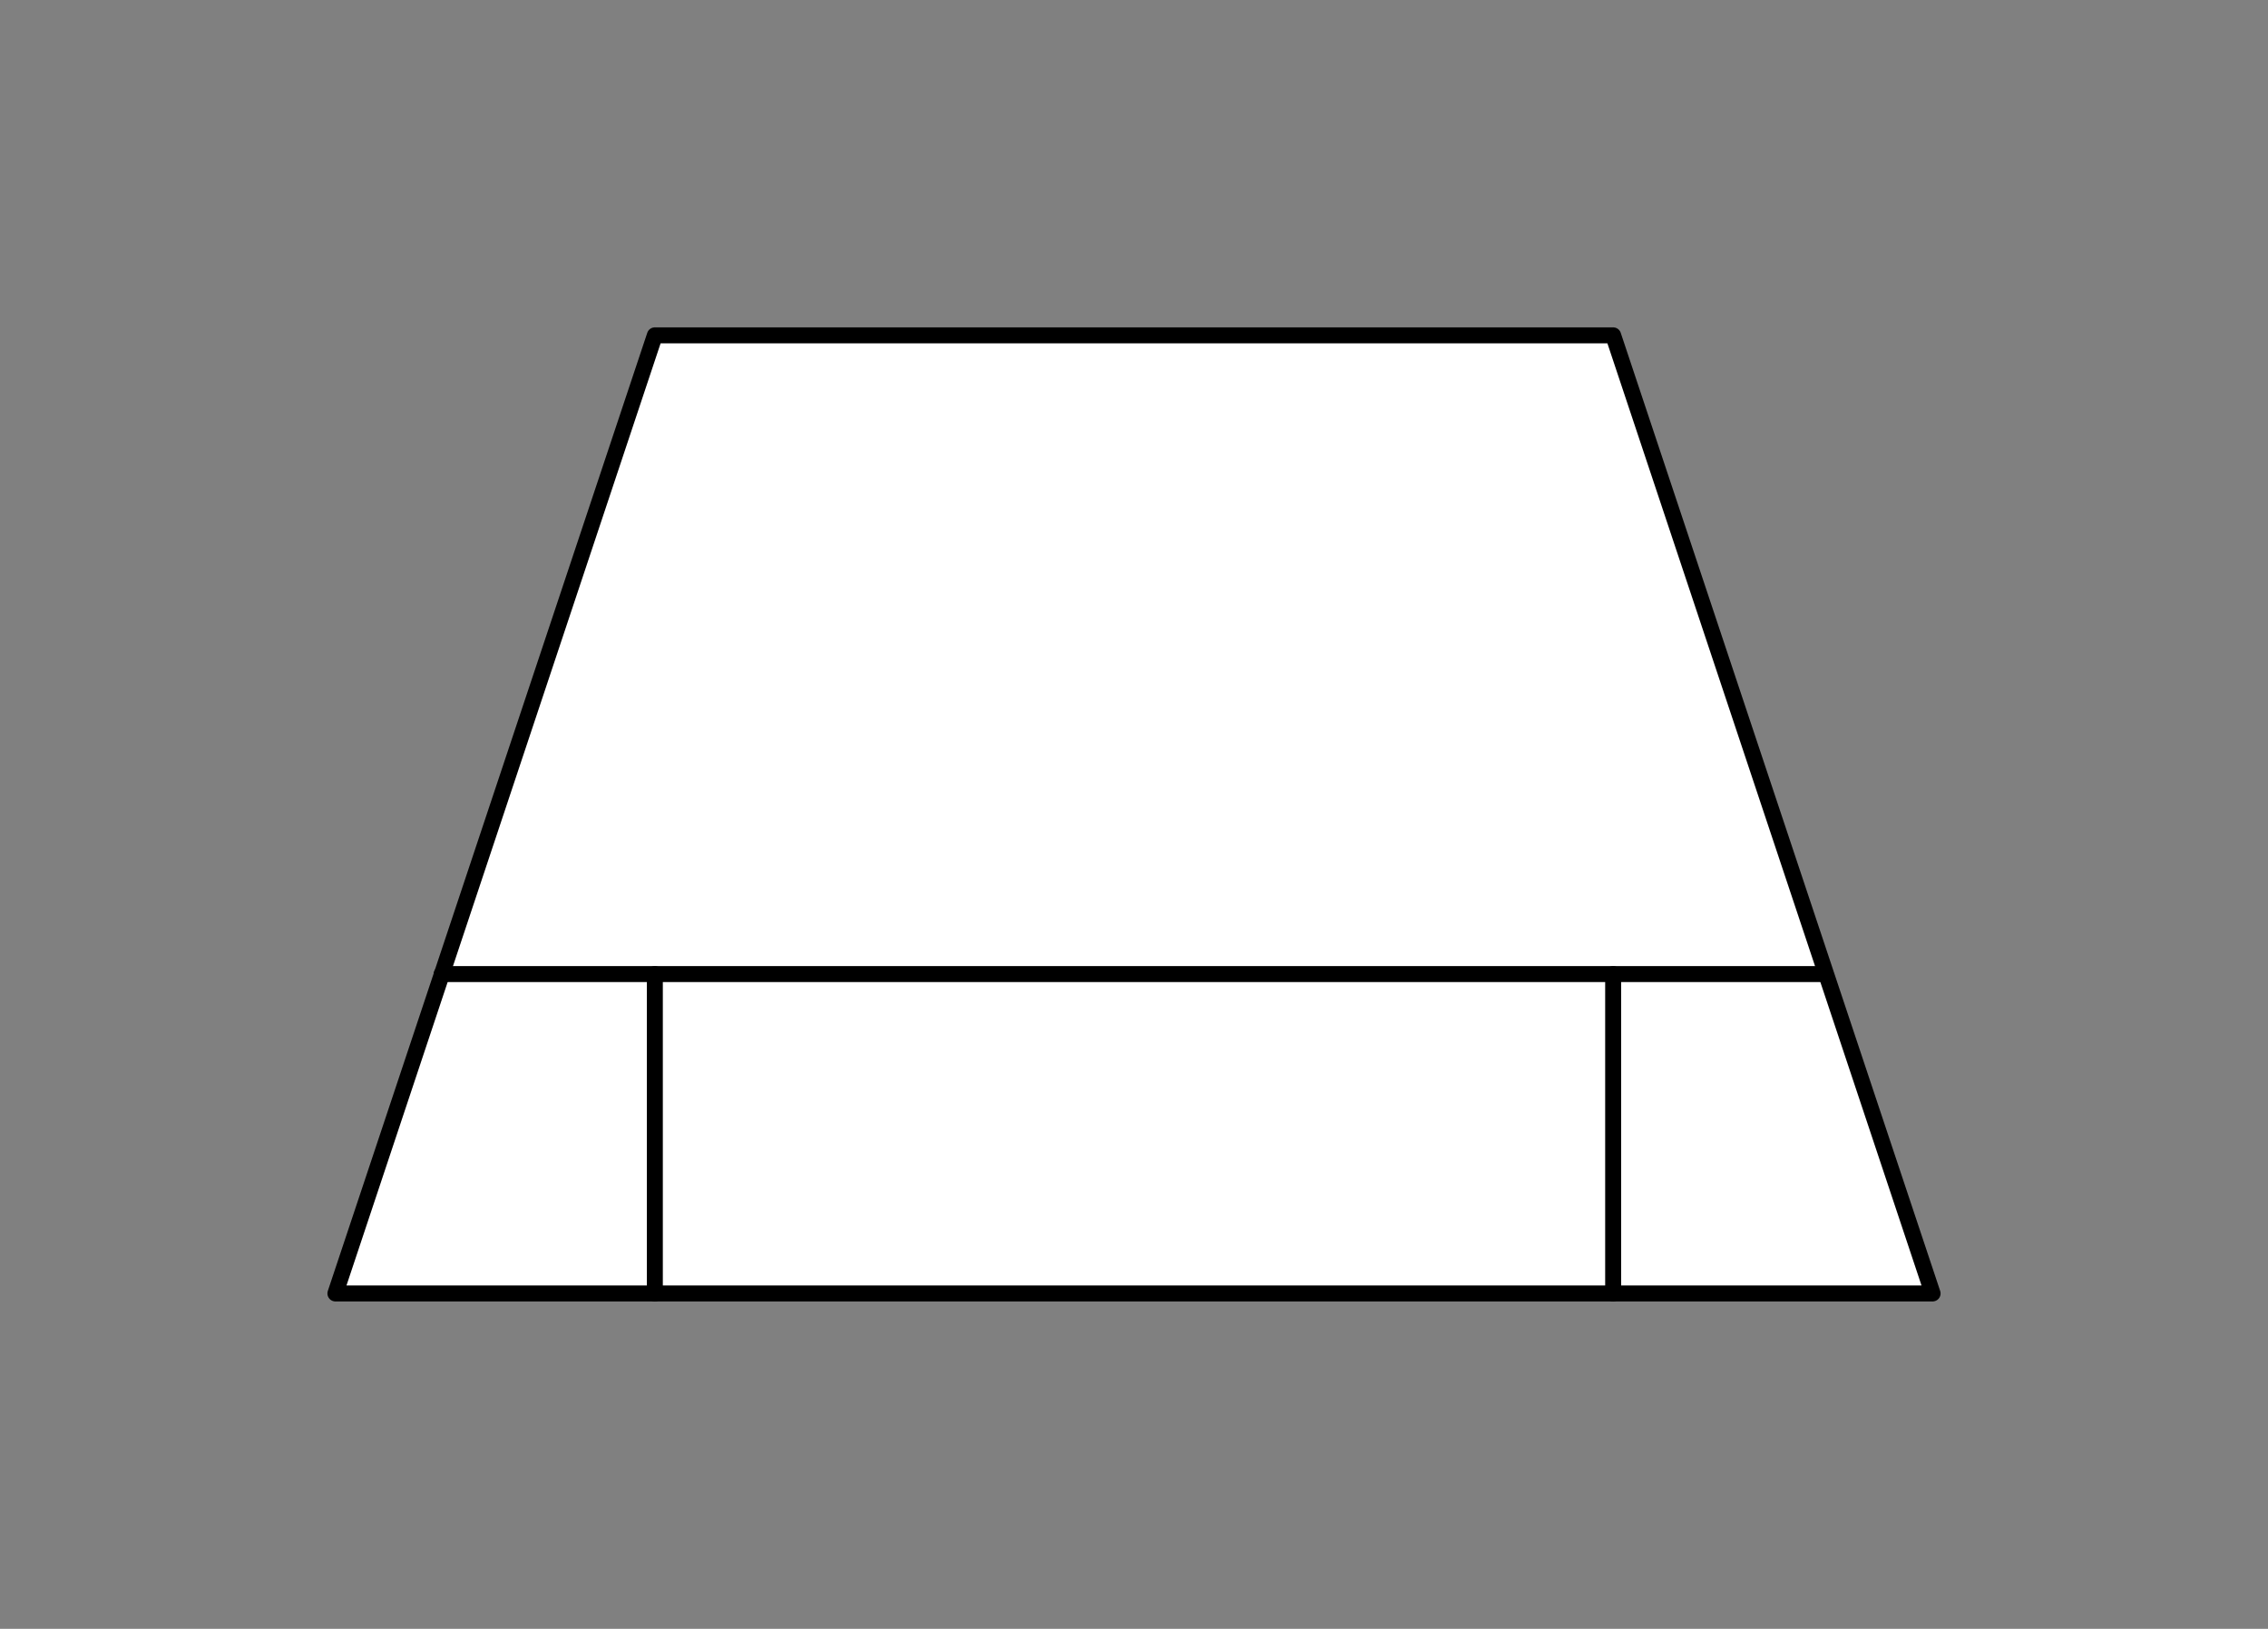 <svg xmlns="http://www.w3.org/2000/svg" viewBox="-10 -10 71 51" fill="#fff" fill-rule="evenodd" stroke="#000" stroke-linecap="round" stroke-linejoin="round" font-family="Roboto" font-size="14" text-anchor="middle"><rect x="-10" y="-10" width="71" height="51" fill="#808080" stroke="none"/><use href="#A" x=".5" y=".5"/><symbol id="A" overflow="visible"><path d="M40 0H10L0 30h50z" stroke-width=".5"/><path d="M3.325 20h43.162" fill="none" stroke-width=".5"/><path d="M10 30V20" fill="none" stroke-width=".5"/><path d="M40 30V20" fill="none" stroke-width=".5"/></symbol></svg>